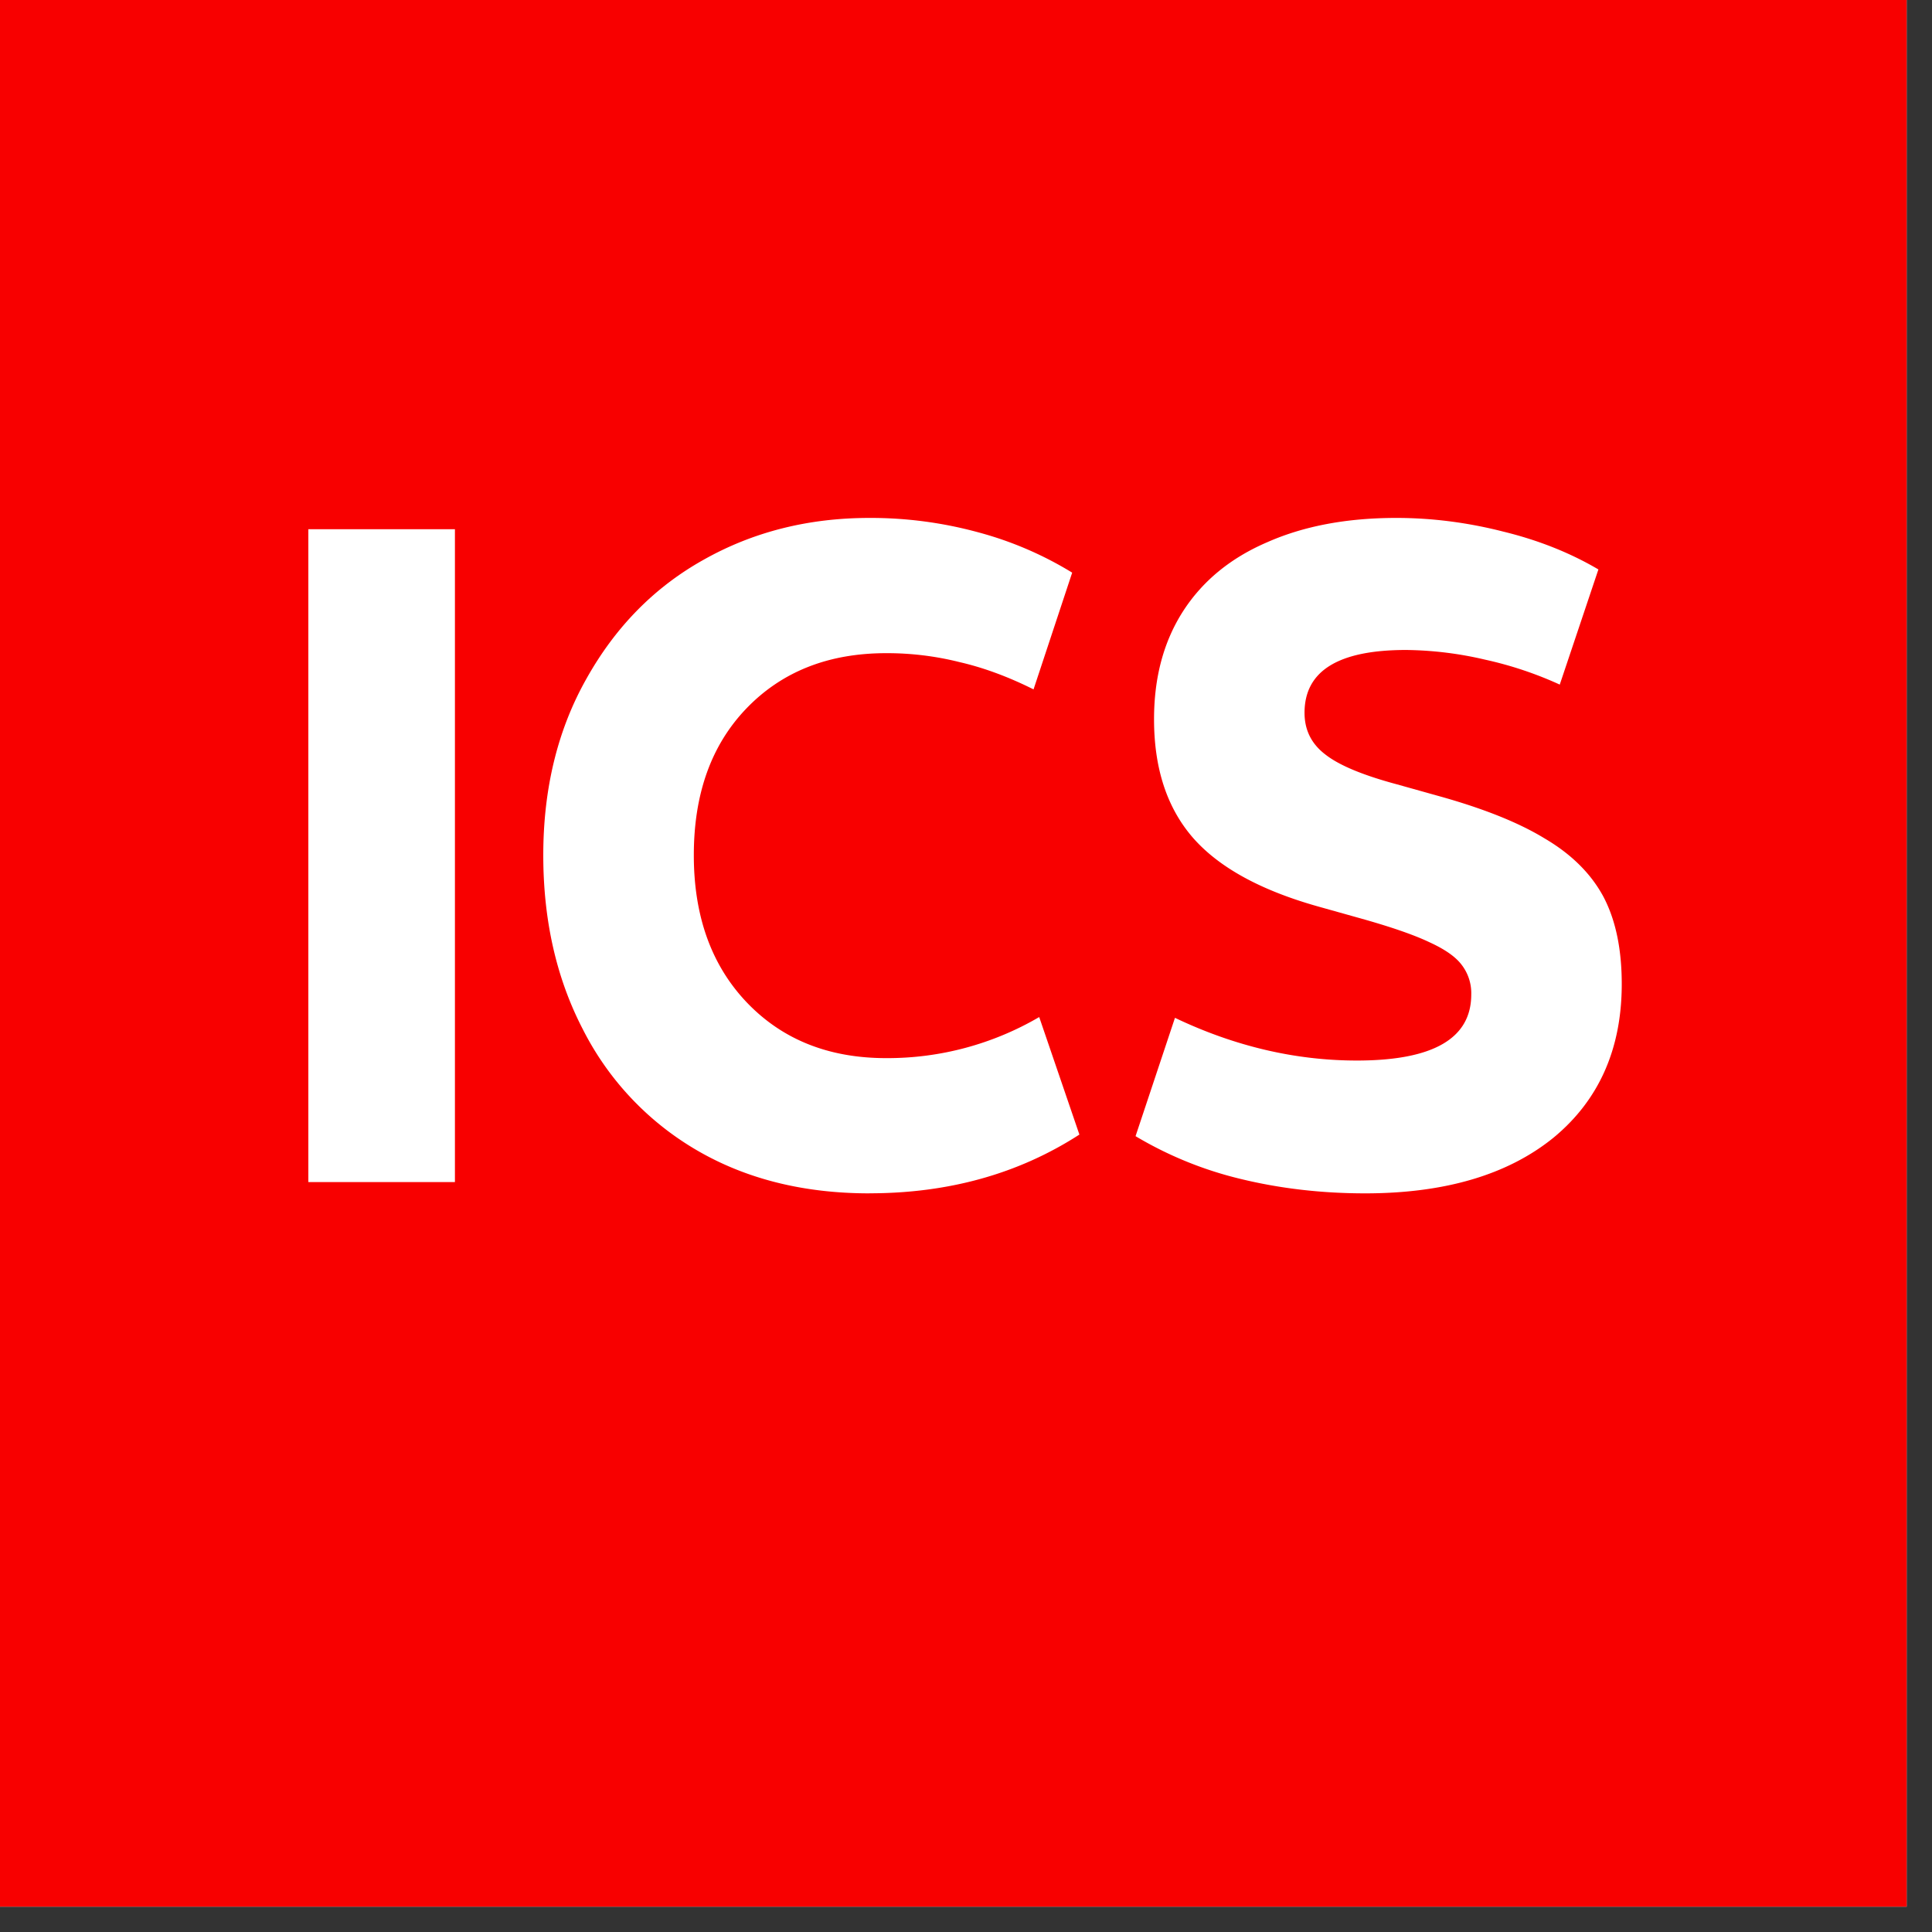 <?xml version="1.0" encoding="UTF-8"?>
<svg data-bbox="0 0 37.008 37.008" height="50" viewBox="0 0 37.5 37.5" width="50" xmlns="http://www.w3.org/2000/svg" data-type="color">
    <rect x="0" y="0" width="37.5" height="37.5" fill="#333333" stroke="none"/>
    <g>
        <defs>
            <clipPath id="4f46b916-1d77-4e3b-9a6b-eeb7785684c6">
                <path d="M0 0h37.008v37.008H0Zm0 0"/>
            </clipPath>
        </defs>
        <g clip-path="url(#4f46b916-1d77-4e3b-9a6b-eeb7785684c6)">
            <path d="M0 0h37.008v37.008H0Zm0 0" fill="#ffffff" data-color="1"/>
            <path d="M0 0h37.008v37.008H0Zm0 0" fill="#f80000" data-color="2"/>
        </g>
        <path d="M5.985 10.272H8.83v12.672H5.985Zm0 0" fill="#ffffff" data-color="1"/>
        <path d="M16.873 23.163c-1.281 0-2.402-.282-3.36-.844a5.687 5.687 0 0 1-2.202-2.344c-.512-.988-.766-2.113-.766-3.375 0-1.3.281-2.445.844-3.437.562-1 1.316-1.766 2.266-2.297.957-.54 2.03-.813 3.218-.813a7.92 7.92 0 0 1 2.125.282 6.893 6.893 0 0 1 1.813.78l-.75 2.266c-.5-.25-.98-.425-1.438-.53a5.787 5.787 0 0 0-1.422-.173c-1.125 0-2.03.36-2.718 1.078-.68.711-1.016 1.657-1.016 2.844 0 1.188.344 2.14 1.031 2.86.688.718 1.586 1.078 2.703 1.078a5.832 5.832 0 0 0 2.97-.797l.78 2.281c-1.18.762-2.539 1.14-4.078 1.14Zm0 0" fill="#ffffff" data-color="1"/>
        <path d="M26.494 23.163c-.844 0-1.653-.094-2.422-.282a7.302 7.302 0 0 1-2.031-.828l.765-2.297c1.164.555 2.344.829 3.531.829 1.477 0 2.22-.426 2.22-1.282a.901.901 0 0 0-.188-.578c-.118-.156-.325-.3-.625-.437-.305-.145-.758-.301-1.36-.469l-.781-.219c-1.117-.312-1.93-.754-2.438-1.328-.511-.582-.765-1.351-.765-2.312 0-.813.187-1.508.562-2.094.383-.594.93-1.04 1.641-1.344.707-.312 1.54-.469 2.5-.469.695 0 1.39.09 2.078.266.688.168 1.3.414 1.844.734l-.75 2.235a7.196 7.196 0 0 0-1.453-.485 6.986 6.986 0 0 0-1.531-.187c-1.313 0-1.97.406-1.97 1.219 0 .336.134.605.407.812.27.211.734.402 1.39.578l.782.219c.875.242 1.566.516 2.078.828.52.305.898.68 1.14 1.125.239.45.36 1.016.36 1.703 0 1.262-.445 2.258-1.328 2.985-.887.718-2.106 1.078-3.656 1.078Zm0 0" fill="#ffffff" data-color="1"/>
    </g>
</svg>
